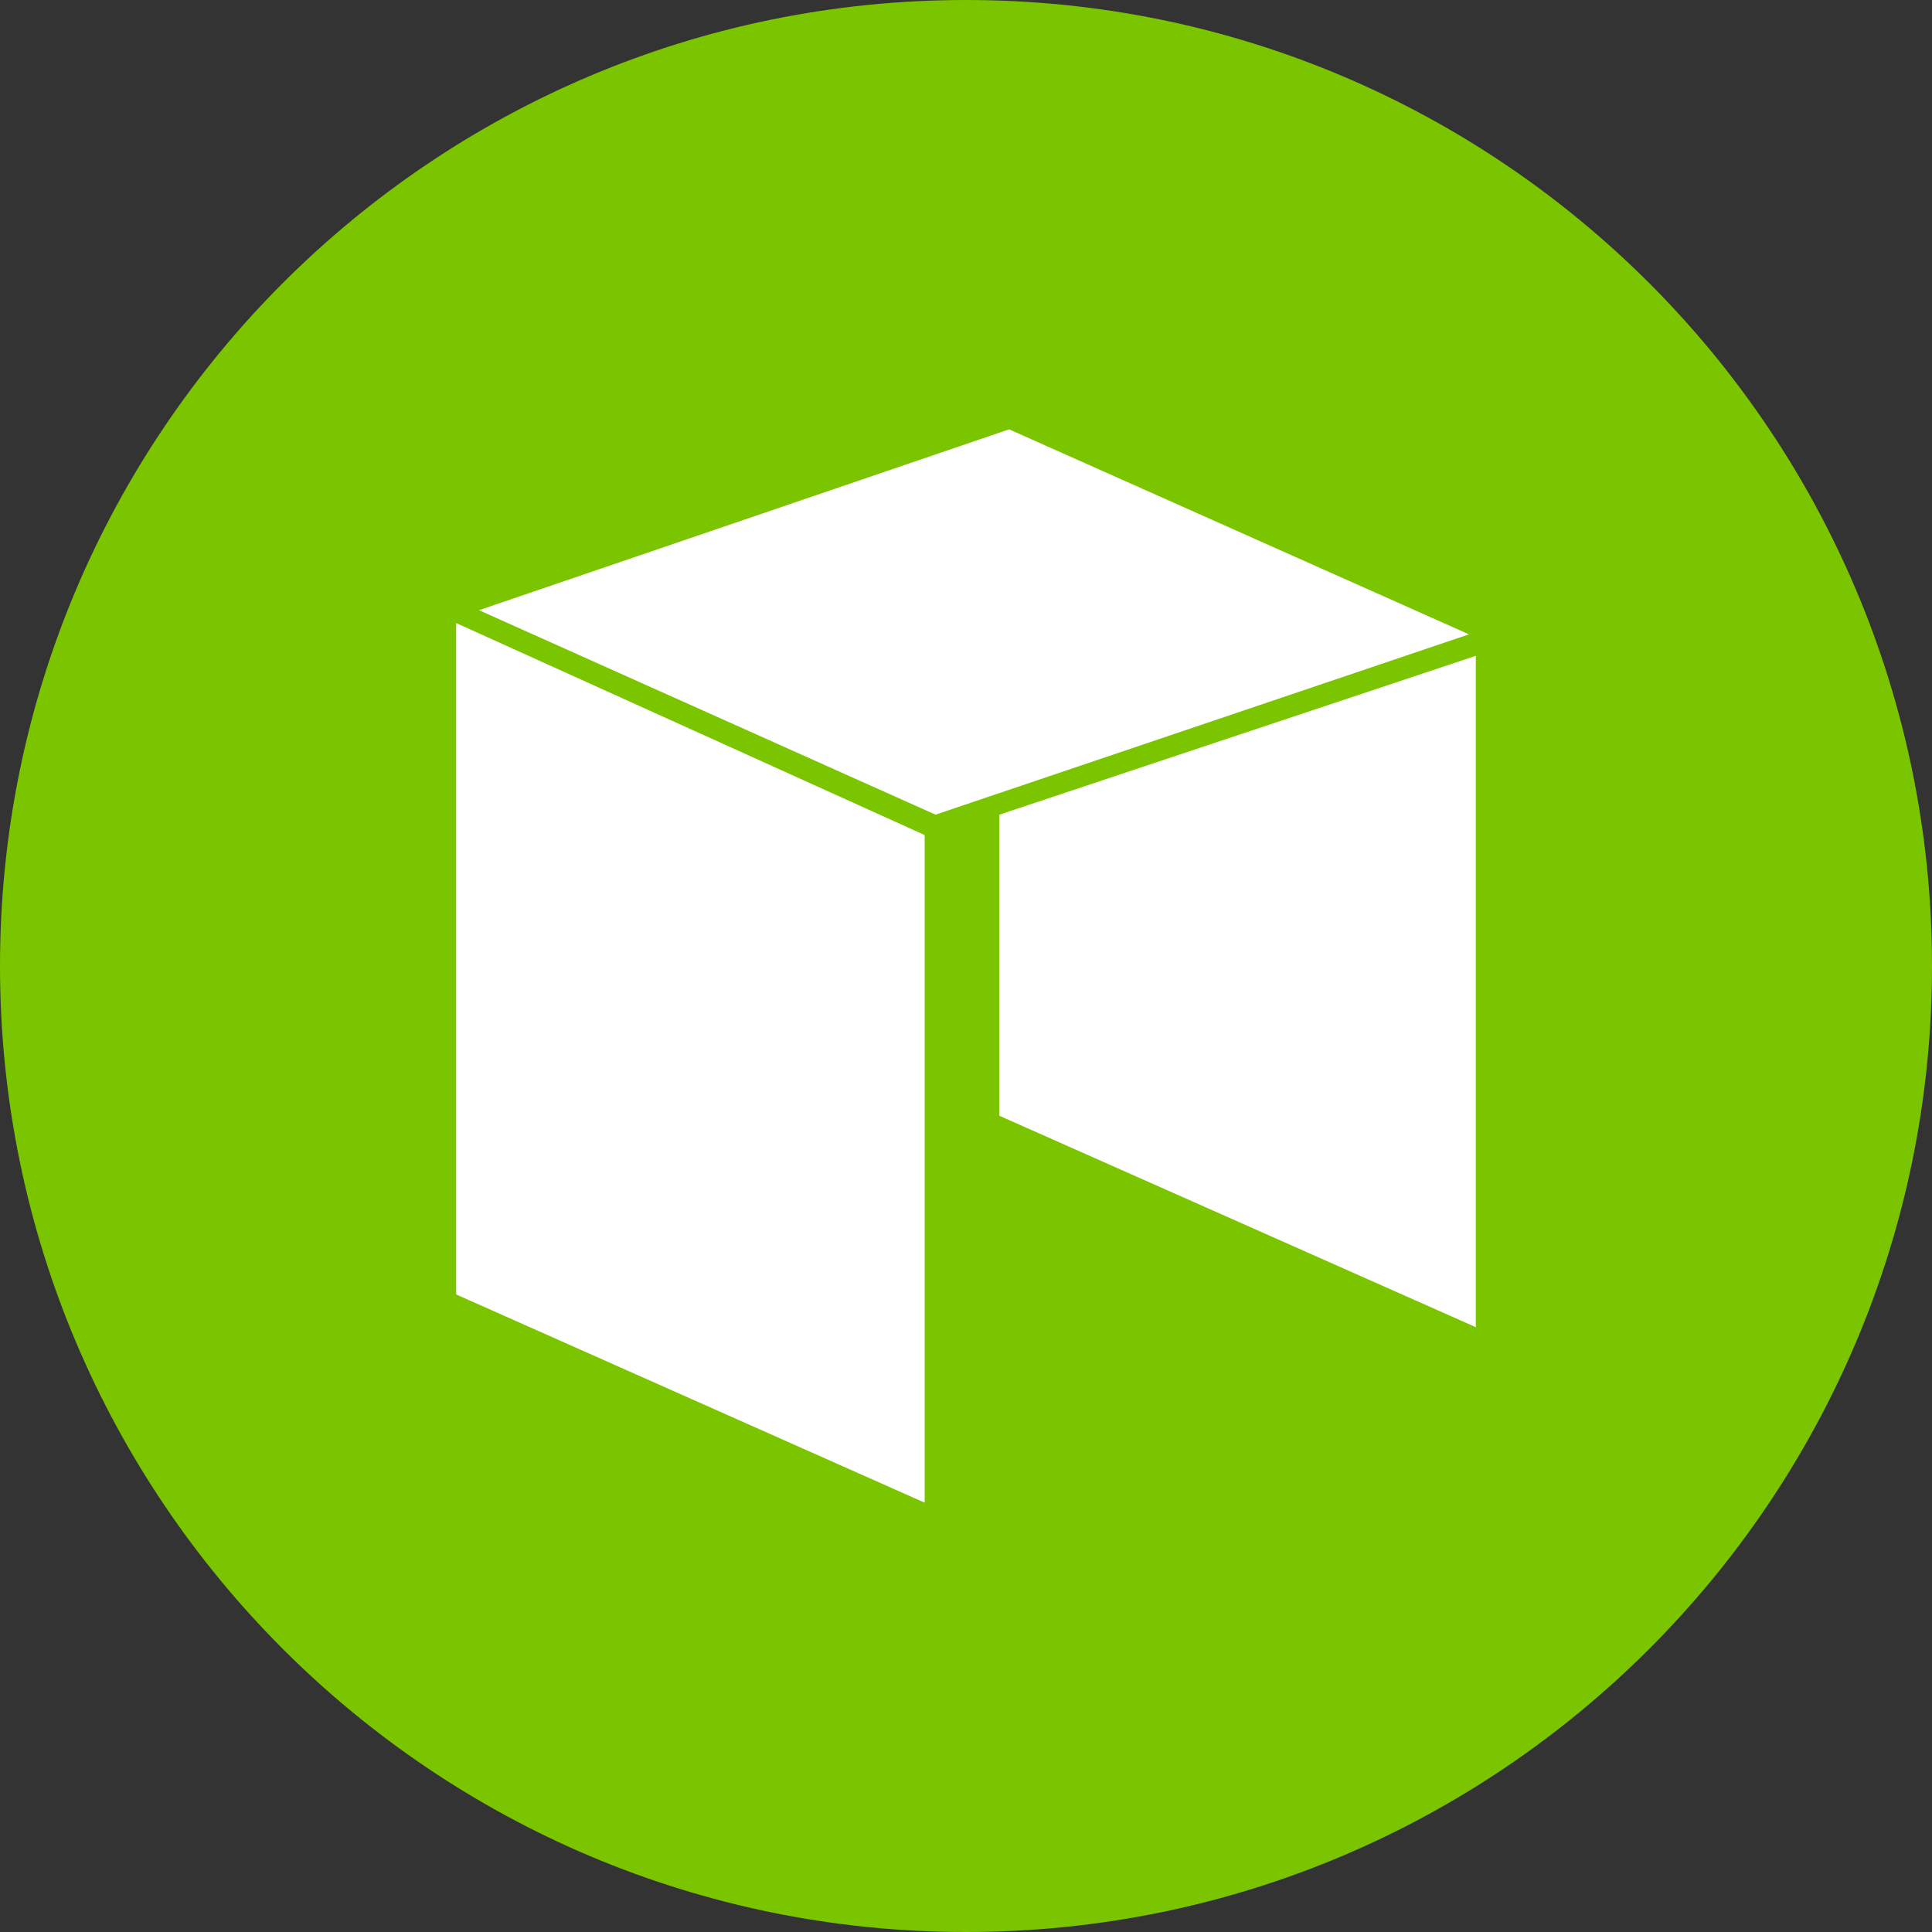 <svg width="36" height="36" xmlns="http://www.w3.org/2000/svg"><rect width="100%" height="100%" fill="#333333" stroke="none"/><g fill="none"><path d="M0 18c0 9.941 8.059 18 18 18s18-8.059 18-18S27.941 0 18 0 0 8.059 0 18z" fill="#7BC500"/><path d="M8.925 11.37l8.507 3.81 9.94-3.36L18.803 8l-9.877 3.37zM8.5 24.12L17.23 28V15.56L8.5 11.61v12.51zm10.121-8.94v5.61l8.879 3.94V12.22l-8.879 2.96z" fill="#FFF"/></g></svg>
